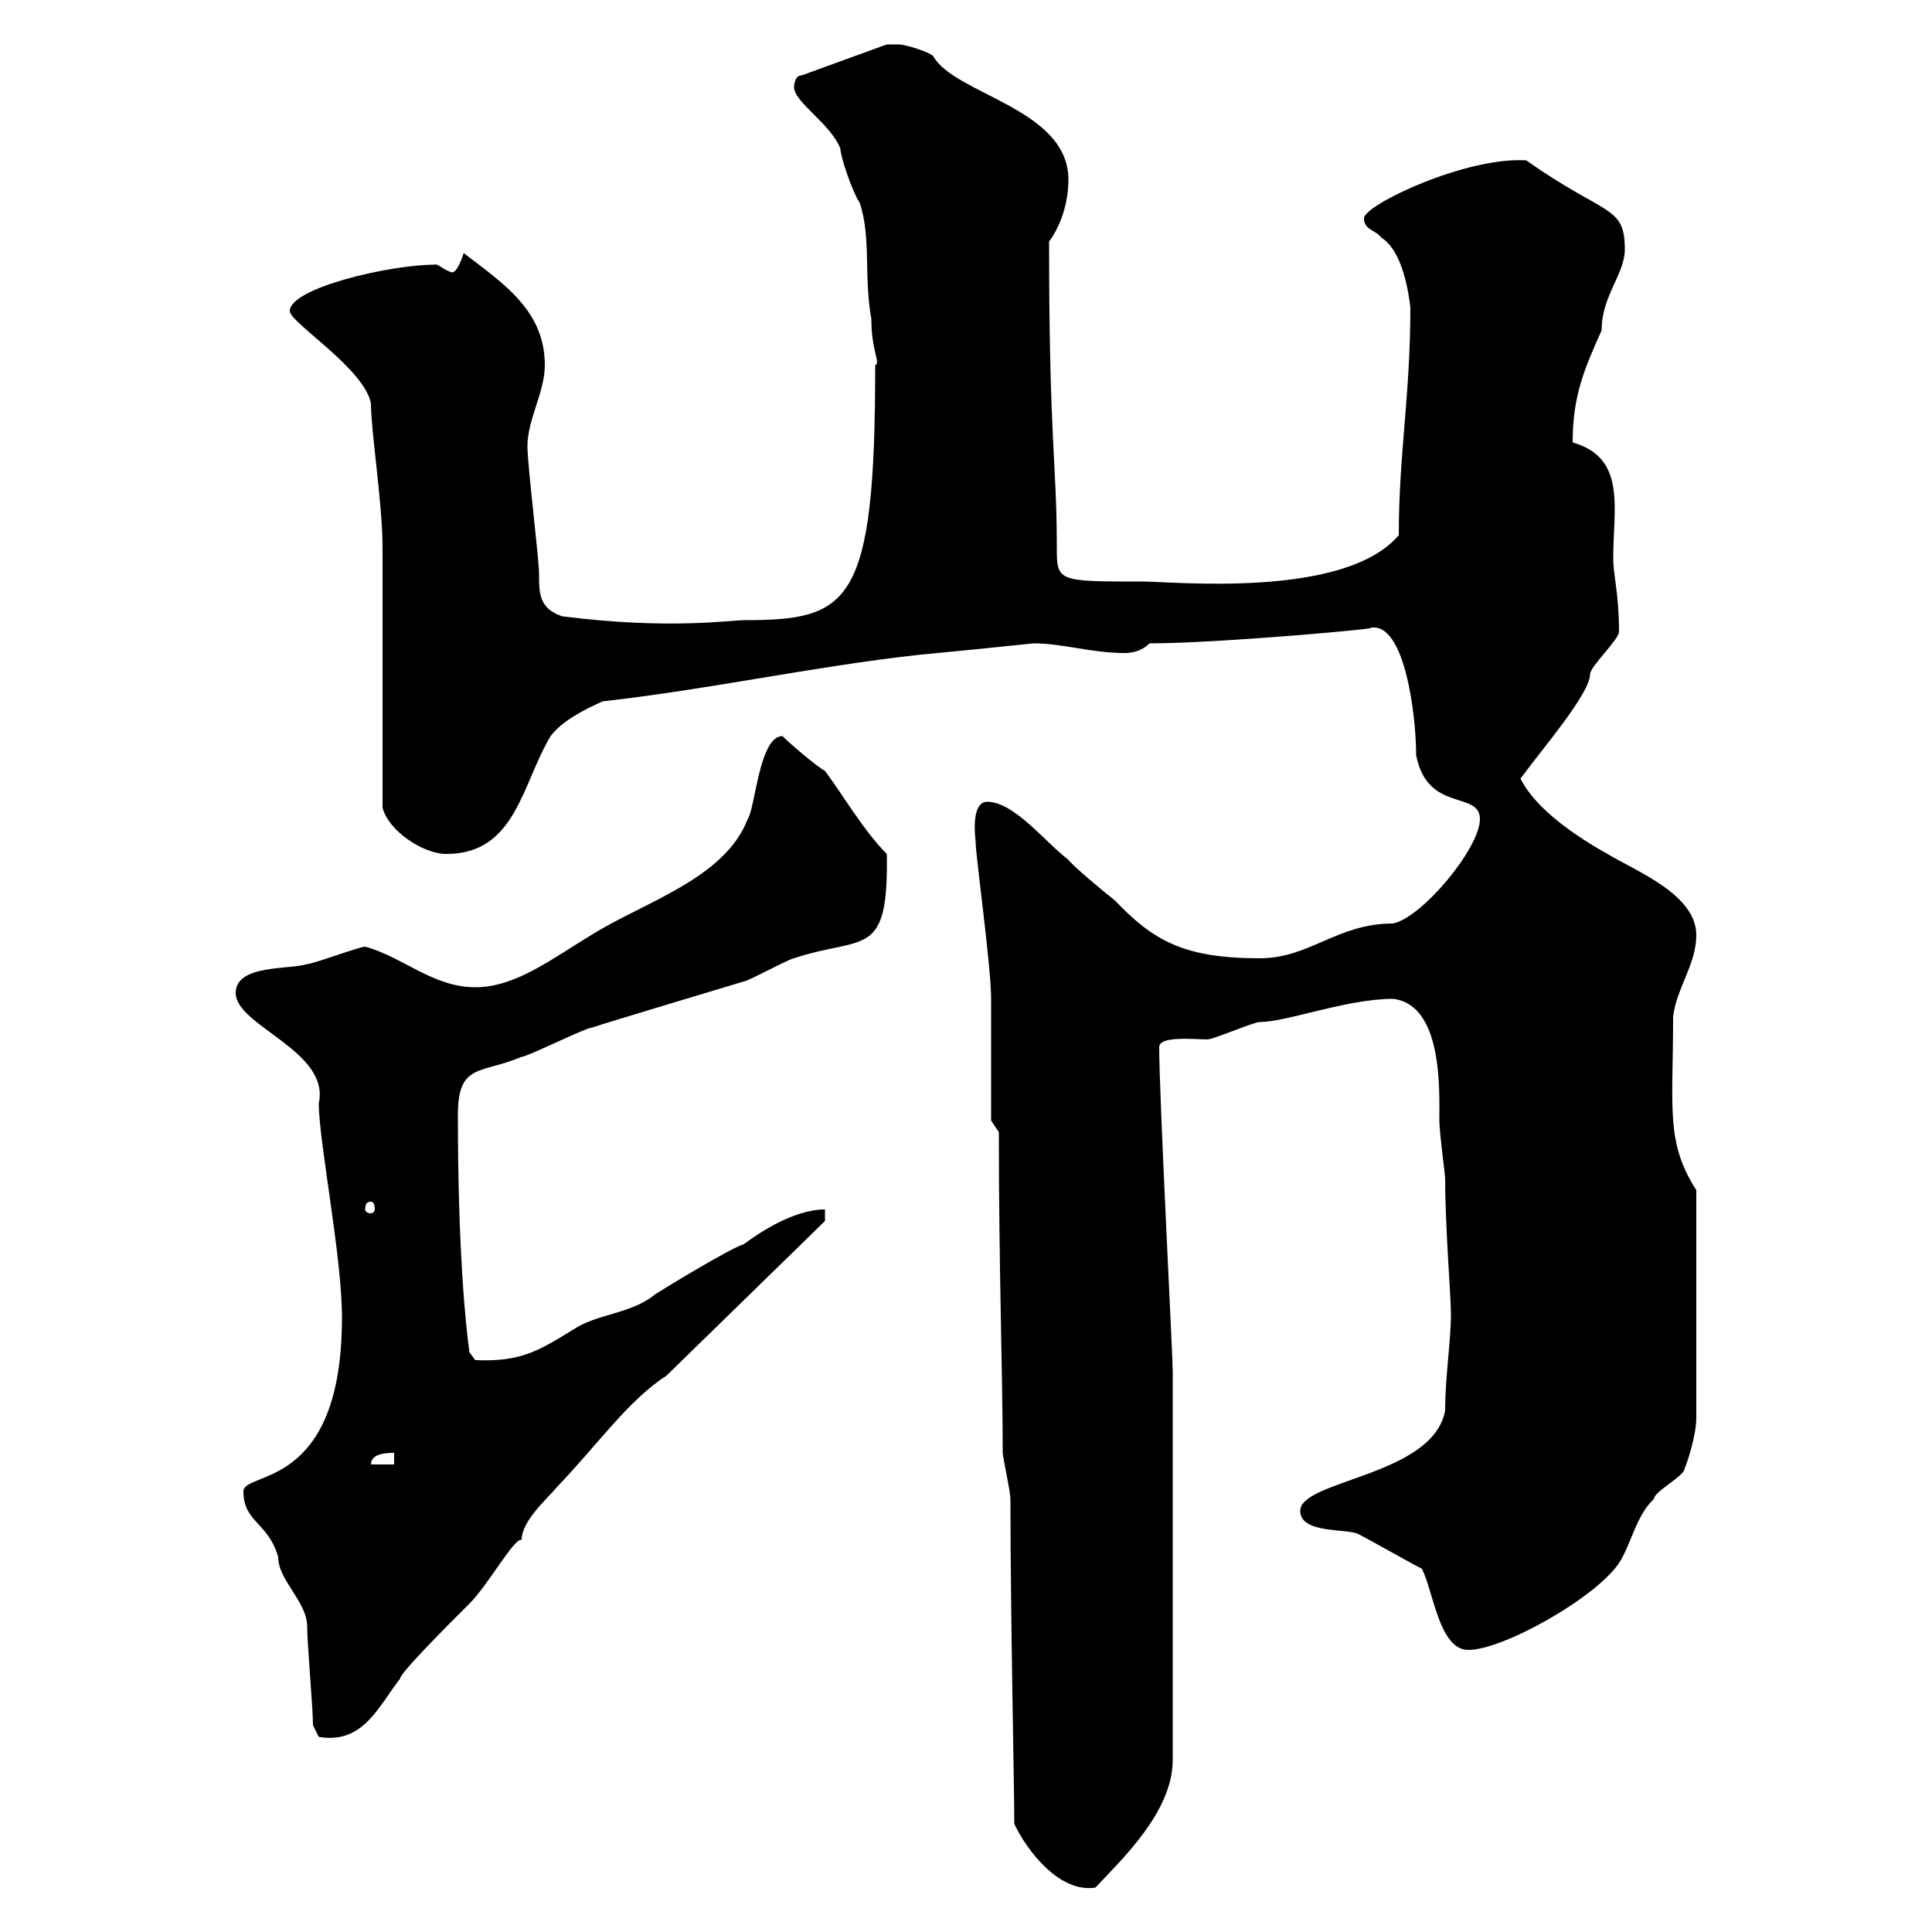 <svg xmlns="http://www.w3.org/2000/svg" xmlns:xlink="http://www.w3.org/1999/xlink" width="300" height="300"><path d="M157.50 283.20C159.30 287.10 164.40 294 170.10 293.10C174 288.90 182.10 281.40 182.10 273.30L182.10 213C182.10 210.30 180 170.40 180 162.60C180 160.80 185.40 161.40 187.50 161.40C188.40 161.40 194.70 158.70 195.60 158.70C199.80 158.70 209.10 155.10 216.30 155.10C224.10 156 223.50 169.50 223.50 174C223.50 175.80 224.40 182.40 224.40 183C224.40 190.50 225.30 201.30 225.30 204C225.30 208.20 224.40 213.90 224.40 219C222.60 229.20 201.90 229.80 201.90 234.60C201.90 238.20 209.10 237.30 210.90 238.20C212.70 239.10 219 242.70 220.80 243.60C222.60 247.20 223.50 256.20 228 256.20C233.40 256.20 247.80 248.10 251.40 242.70C253.20 240 254.10 235.20 256.80 232.80C256.80 231.60 261.60 229.20 261.60 228C261.90 227.40 263.40 222.90 263.40 220.20L263.40 184.80C258.60 177.30 259.80 172.20 259.80 157.80C260.40 153.30 263.40 149.70 263.40 145.20C263.40 138.90 254.10 135.30 249.60 132.60C244.80 129.90 238.50 125.70 236.10 120.90C239.40 116.40 246.90 107.70 246.90 104.70C246.90 103.50 251.40 99.30 251.40 98.10C251.40 92.10 250.50 89.40 250.50 86.70C250.50 78.90 252.60 71.10 244.20 68.70C244.20 61.50 246 57.30 248.70 51.30C248.70 45.90 252.30 42.60 252.30 38.70C252.30 31.80 249.30 33.60 237 24.90C227.70 24.30 211.80 31.80 211.80 33.90C211.80 35.70 213.60 35.70 214.50 36.90C217.80 39 218.70 45.30 219 47.70C219 61.50 217.20 70.50 217.20 83.10C208.80 93 182.40 90.30 177.30 90.30C164.10 90.30 164.10 90.30 164.10 84.90C164.10 71.70 162.90 68.70 162.90 37.50C164.70 35.10 165.90 31.50 165.90 27.90C165.90 16.80 148.20 14.70 144.90 8.70C144.30 8.10 140.70 6.90 139.50 6.90C138.90 6.90 138.60 6.90 137.70 6.90L124.50 11.70C123.30 11.70 123.30 13.50 123.30 13.50C123.30 15.90 129 19.20 130.50 23.10C130.50 24.30 132.30 29.70 133.50 31.50C135.30 36.90 134.10 42.90 135.30 49.50C135.30 54.60 136.80 56.40 135.90 56.70C135.90 93.90 132 96.30 115.50 96.30C113.40 96.30 103.80 97.80 87.30 95.70C83.70 94.50 83.70 92.10 83.70 89.10C83.70 86.70 81.90 72.30 81.90 69.30C81.90 65.10 84.60 60.90 84.60 56.70C84.60 48.30 78.30 44.10 72 39.30C72 39.30 71.10 42.30 70.20 42.30C69 42 67.80 40.80 67.50 41.10C60.60 41.10 45 44.70 45 48.30C45 50.10 56.70 57.30 57.60 62.70C57.60 66.90 59.40 78.30 59.40 84.90C59.40 90.90 59.40 119.10 59.40 125.40C60.30 129 65.70 132.60 69.30 132.60C80.10 132.60 81 121.80 85.50 114.30C87.30 111.90 90.90 110.10 93.60 108.90C109.80 107.10 126.30 103.50 142.50 101.70C148.80 101.10 154.80 100.50 160.50 99.90C165 99.90 169.50 101.40 174.60 101.40C175.80 101.40 177.30 101.10 178.50 99.90C189.30 99.90 215.40 97.50 212.70 97.50C218.10 96.30 219.90 111 219.90 117.30C221.70 126.30 229.80 122.70 229.80 127.20C229.80 131.70 220.80 142.50 216.30 143.40C207.60 143.40 203.40 148.80 195.60 148.80C183.90 148.80 179.10 146.10 173.10 139.80C171.90 138.90 166.50 134.40 165.90 133.50C162.30 130.80 157.50 124.50 153.30 124.50C150.60 124.50 151.50 130.50 151.50 130.80C151.50 132.90 153.90 150 153.90 155.10C153.90 157.80 153.90 171.30 153.90 174L155.10 175.80C155.10 197.10 155.70 213.60 155.70 225.60C155.70 226.20 156.90 231.60 156.90 232.80C156.90 250.80 157.50 277.50 157.50 283.20ZM48.60 267.90L49.50 269.70C56.40 270.90 58.80 264.90 62.10 260.70C62.10 259.80 69.30 252.60 72.90 249C75.90 246 79.80 238.80 81 239.10C81 236.10 85.20 232.50 86.40 231C93 224.10 97.50 217.50 103.50 213.60L128.10 189.60L128.10 187.80C123.30 187.80 117.90 191.40 115.50 193.20C113.40 193.80 102.60 200.40 101.70 201C98.10 204 92.70 204 89.10 206.40C83.70 209.70 81 211.50 73.80 211.20L72.90 210C72.30 205.80 71.10 194.10 71.10 173.10C71.10 165 74.70 166.80 81 164.10C81.90 164.10 90.90 159.60 91.80 159.60C94.50 158.70 112.50 153.30 115.50 152.40C116.10 152.40 122.70 148.80 123.30 148.80C134.10 145.20 138 149.10 137.70 132.60C134.10 129 130.80 123.30 128.10 119.70C126.90 119.10 122.70 115.50 121.50 114.30C117.90 114.30 117.30 125.40 116.10 127.20C112.50 136.50 99.90 140.10 91.80 145.20C85.80 148.80 80.10 153.30 73.80 153.30C67.20 153.30 62.40 148.50 56.70 147C55.80 147 48.60 149.70 47.70 149.70C45 150.60 36.60 149.70 36.60 154.20C36.60 159.30 51.30 163.20 49.50 171.30C49.50 177.30 53.10 195 53.10 204.60C53.10 231.60 37.80 228.30 37.80 231.60C37.80 236.40 41.70 236.40 43.20 241.80C43.20 245.40 47.70 248.70 47.70 252.60C47.70 255.30 48.60 265.20 48.60 267.90ZM61.20 225.60L61.20 227.40L57.60 227.40C57.60 225.60 60.30 225.60 61.20 225.60ZM57.60 186.60C57.90 186.60 58.20 186.90 58.20 187.80C58.20 188.10 57.90 188.40 57.60 188.40C57 188.40 56.70 188.10 56.70 187.80C56.70 186.90 57 186.60 57.60 186.60Z"/></svg>